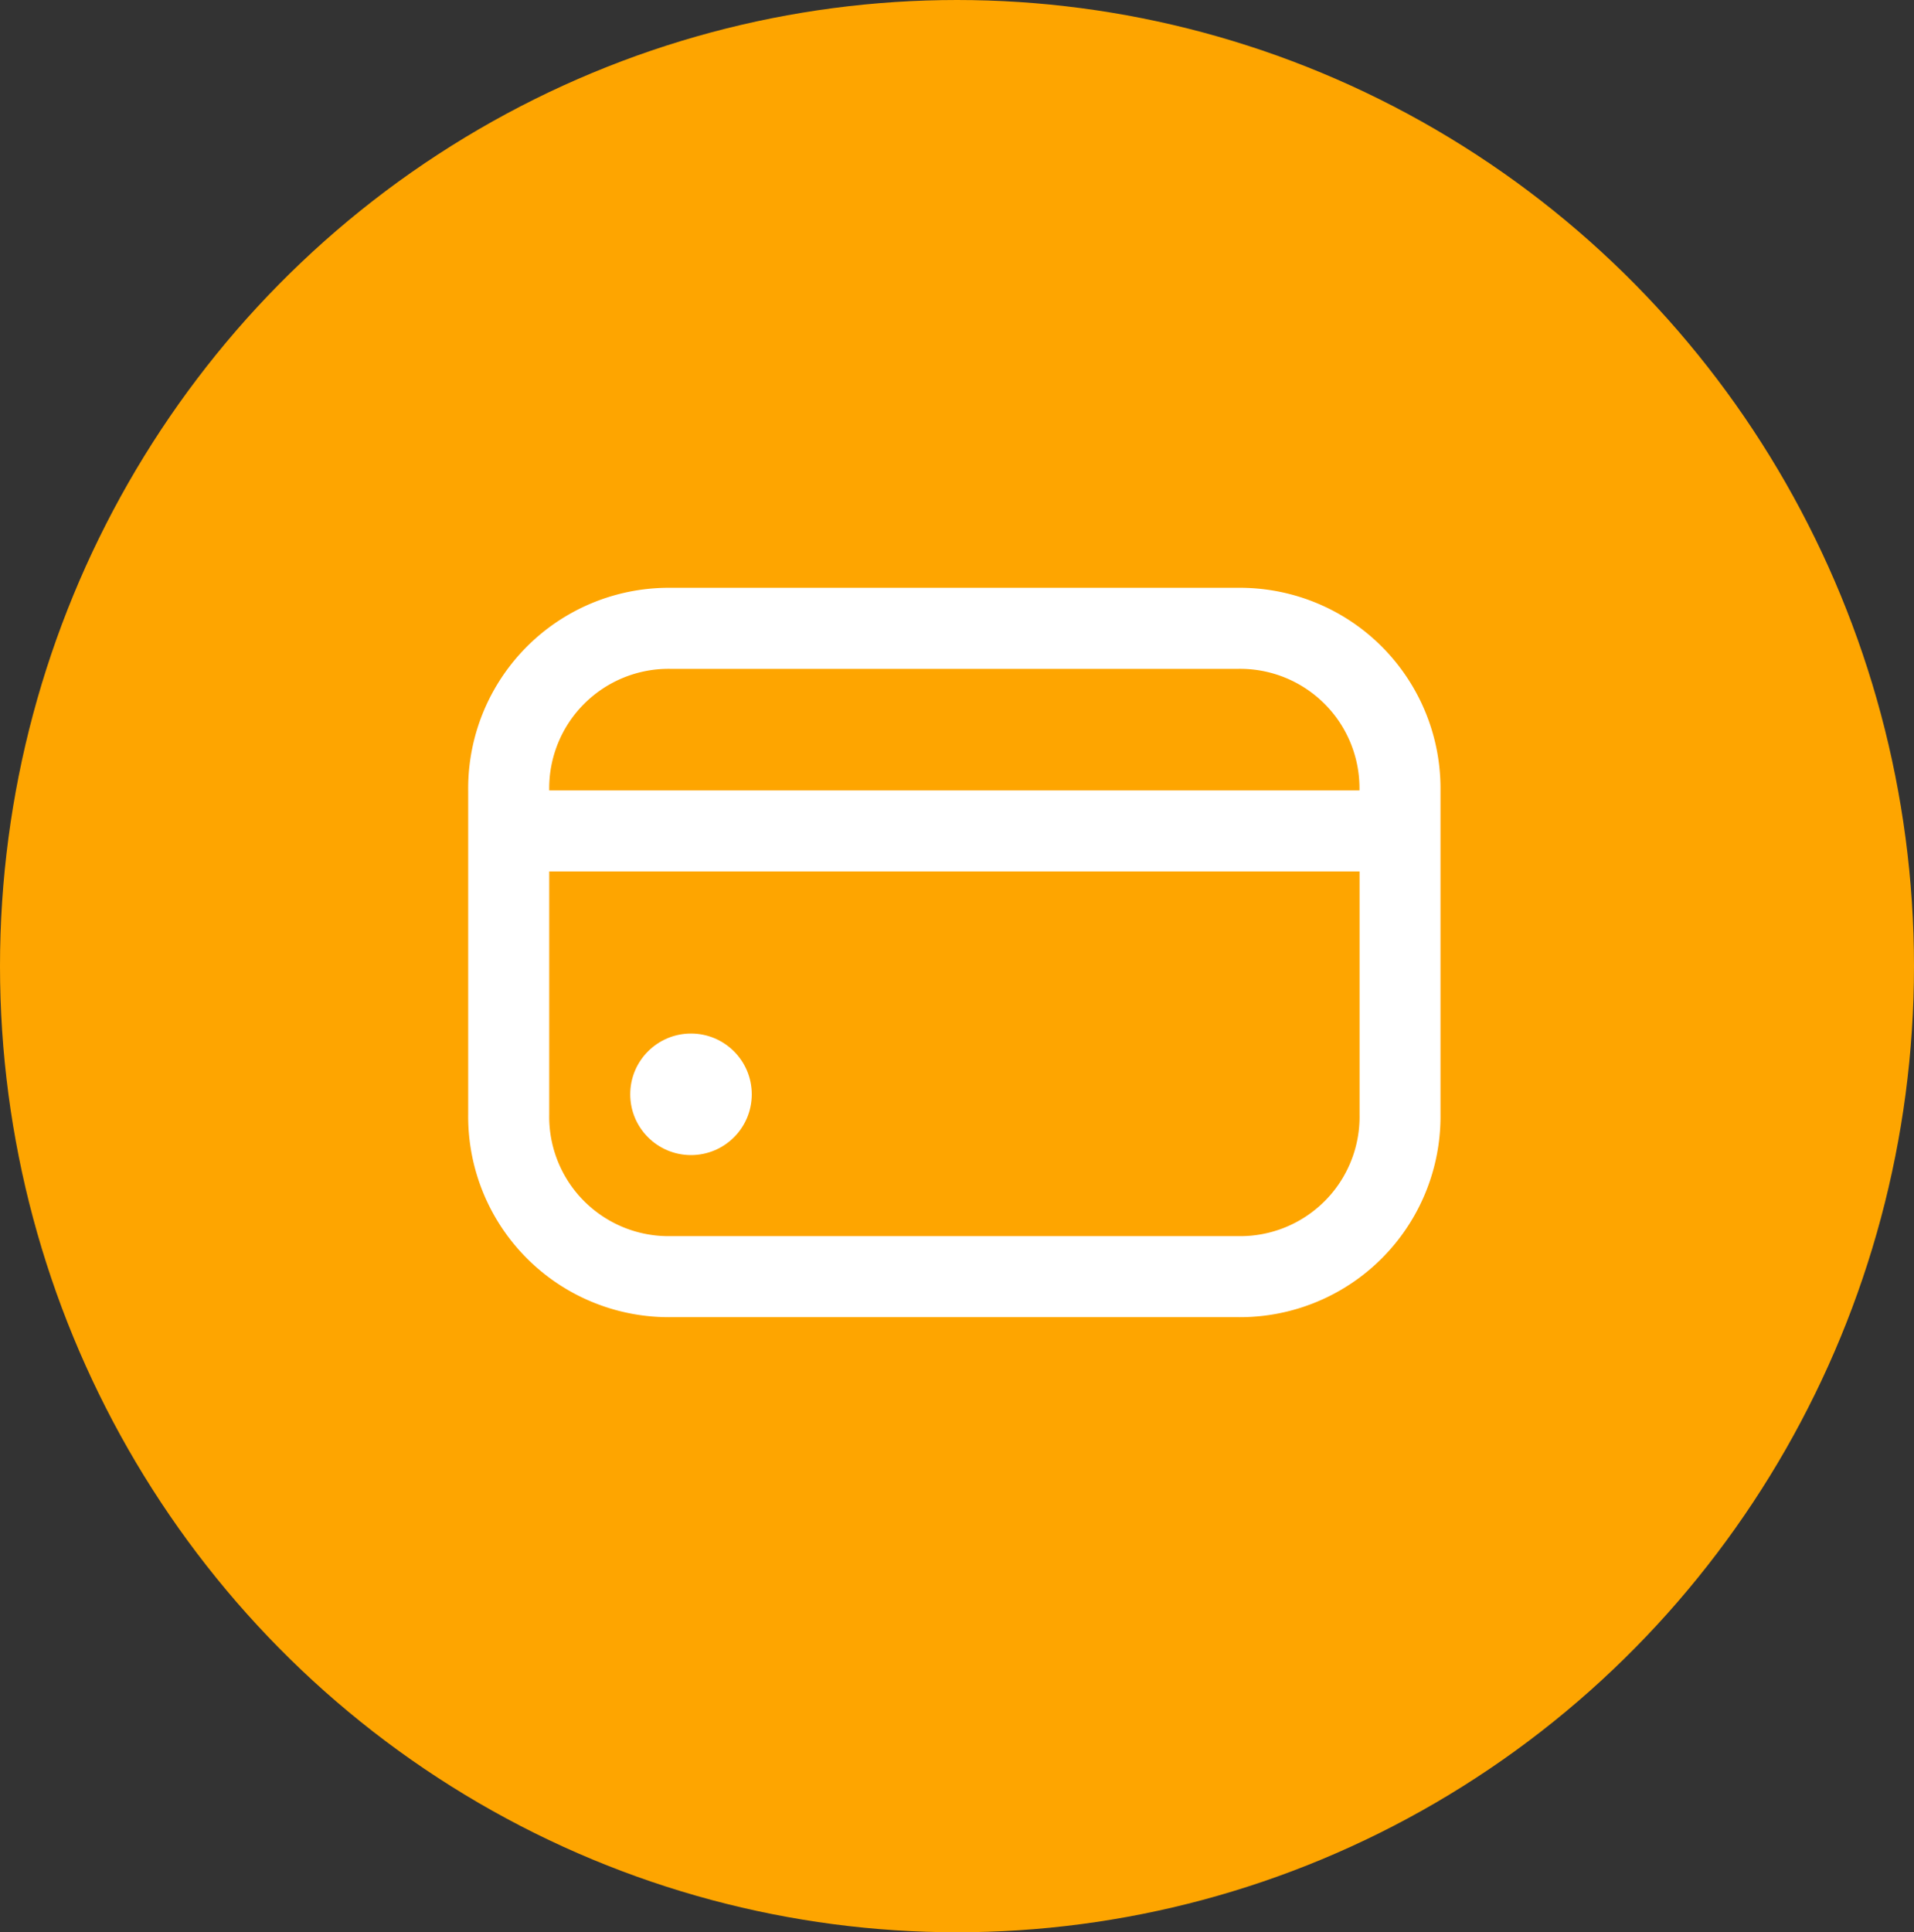 <svg xmlns="http://www.w3.org/2000/svg" width="107" height="108" viewBox="0 0 107 108"><rect x="0" y="0" width="107" height="108" fill="#333333" stroke="none"/><g id="Group_608" data-name="Group 608" transform="translate(-703.537 -2267.617)"><g id="Group_560" data-name="Group 560" transform="translate(267.537 -85.383)"><ellipse id="Ellipse_134" data-name="Ellipse 134" cx="53.5" cy="54" rx="53.5" ry="54" transform="translate(436 2353)" fill="#fea500"></ellipse><g id="fi-rr-credit-card" transform="translate(462.174 2385.854)"><circle id="Ellipse_91" data-name="Ellipse 91" cx="3.397" cy="3.397" r="3.397" transform="translate(9.059 24.913)" fill="#fff"></circle><path id="Path_413" data-name="Path 413" d="M43.031,3H11.324A11.214,11.214,0,0,0,0,14.324V32.442A11.214,11.214,0,0,0,11.324,43.766H43.031A11.214,11.214,0,0,0,54.355,32.442V14.324A11.214,11.214,0,0,0,43.031,3ZM11.324,7.53H43.031a6.673,6.673,0,0,1,6.794,6.794H4.53A6.673,6.673,0,0,1,11.324,7.53ZM43.031,39.237H11.324A6.673,6.673,0,0,1,4.53,32.442V18.854h45.3V32.442A6.673,6.673,0,0,1,43.031,39.237Z" transform="translate(0 -3)" fill="#fff"></path></g></g></g></svg>
